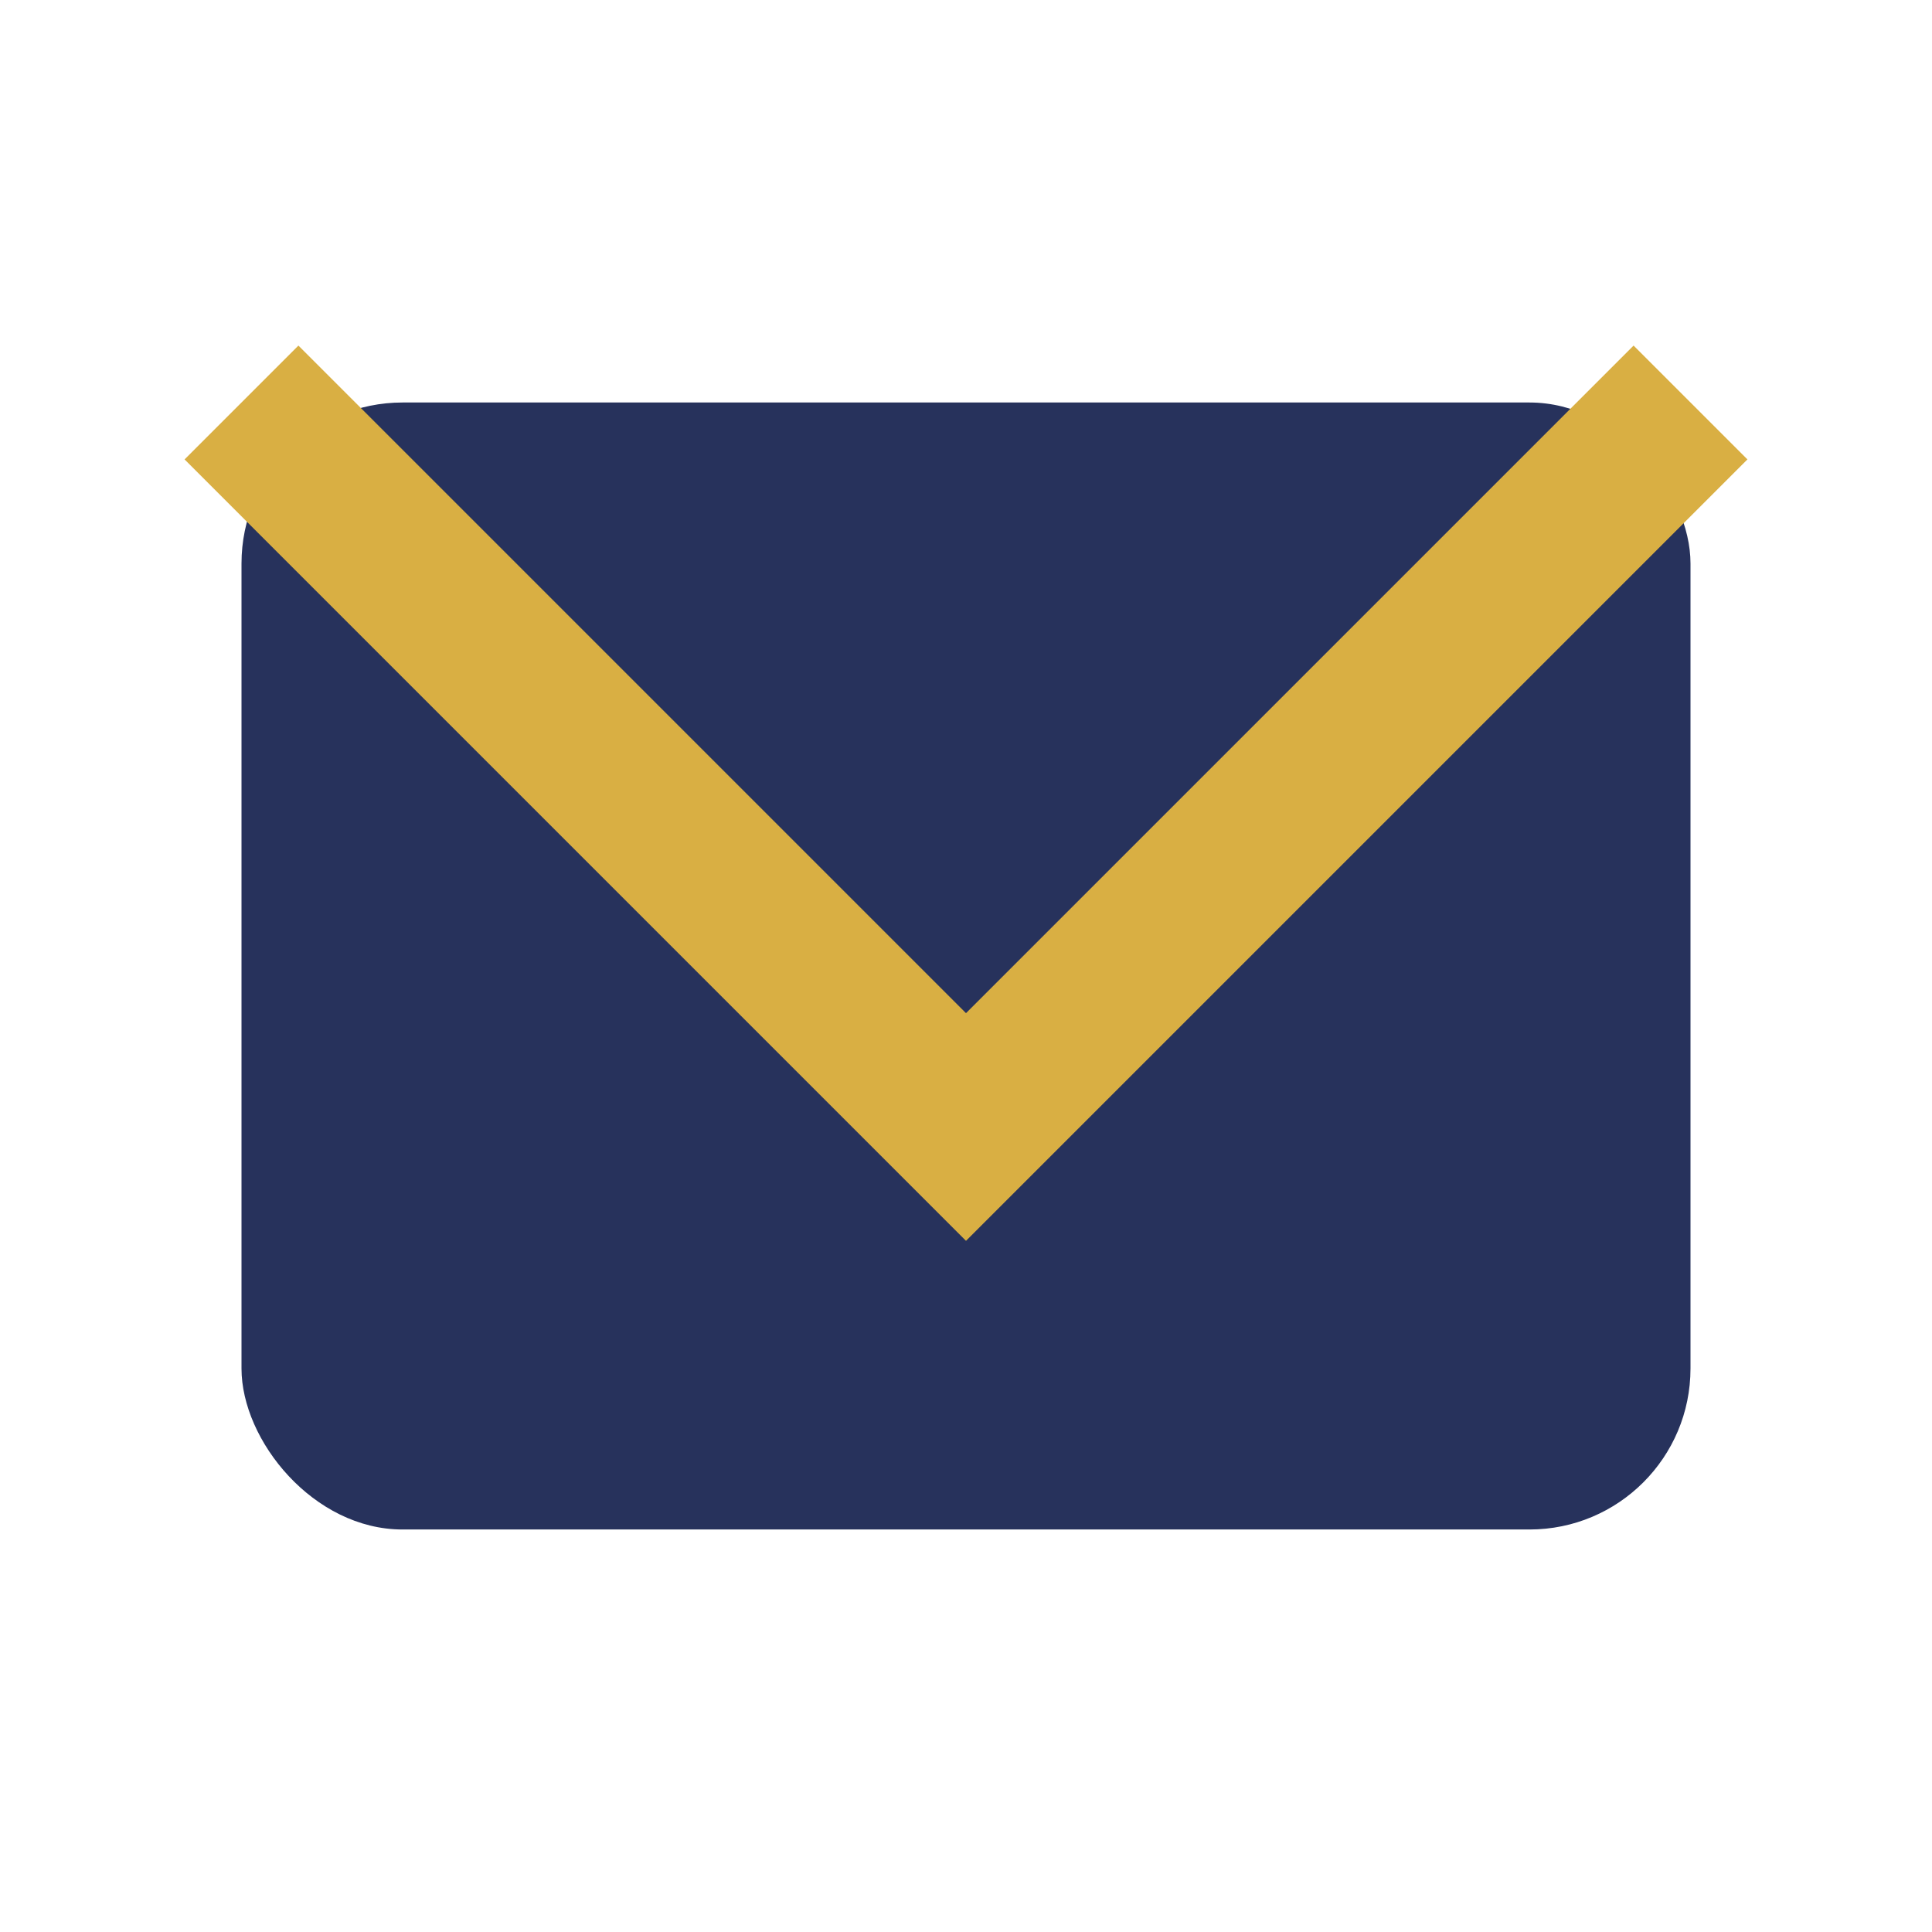 <?xml version="1.0" encoding="UTF-8"?>
<svg xmlns="http://www.w3.org/2000/svg" width="24" height="24" viewBox="0 0 24 24"><rect x="3" y="5" width="18" height="14" rx="2" fill="#27325C"/><polyline points="3,5 12,14 21,5" fill="none" stroke="#D9AF43" stroke-width="2"/></svg>